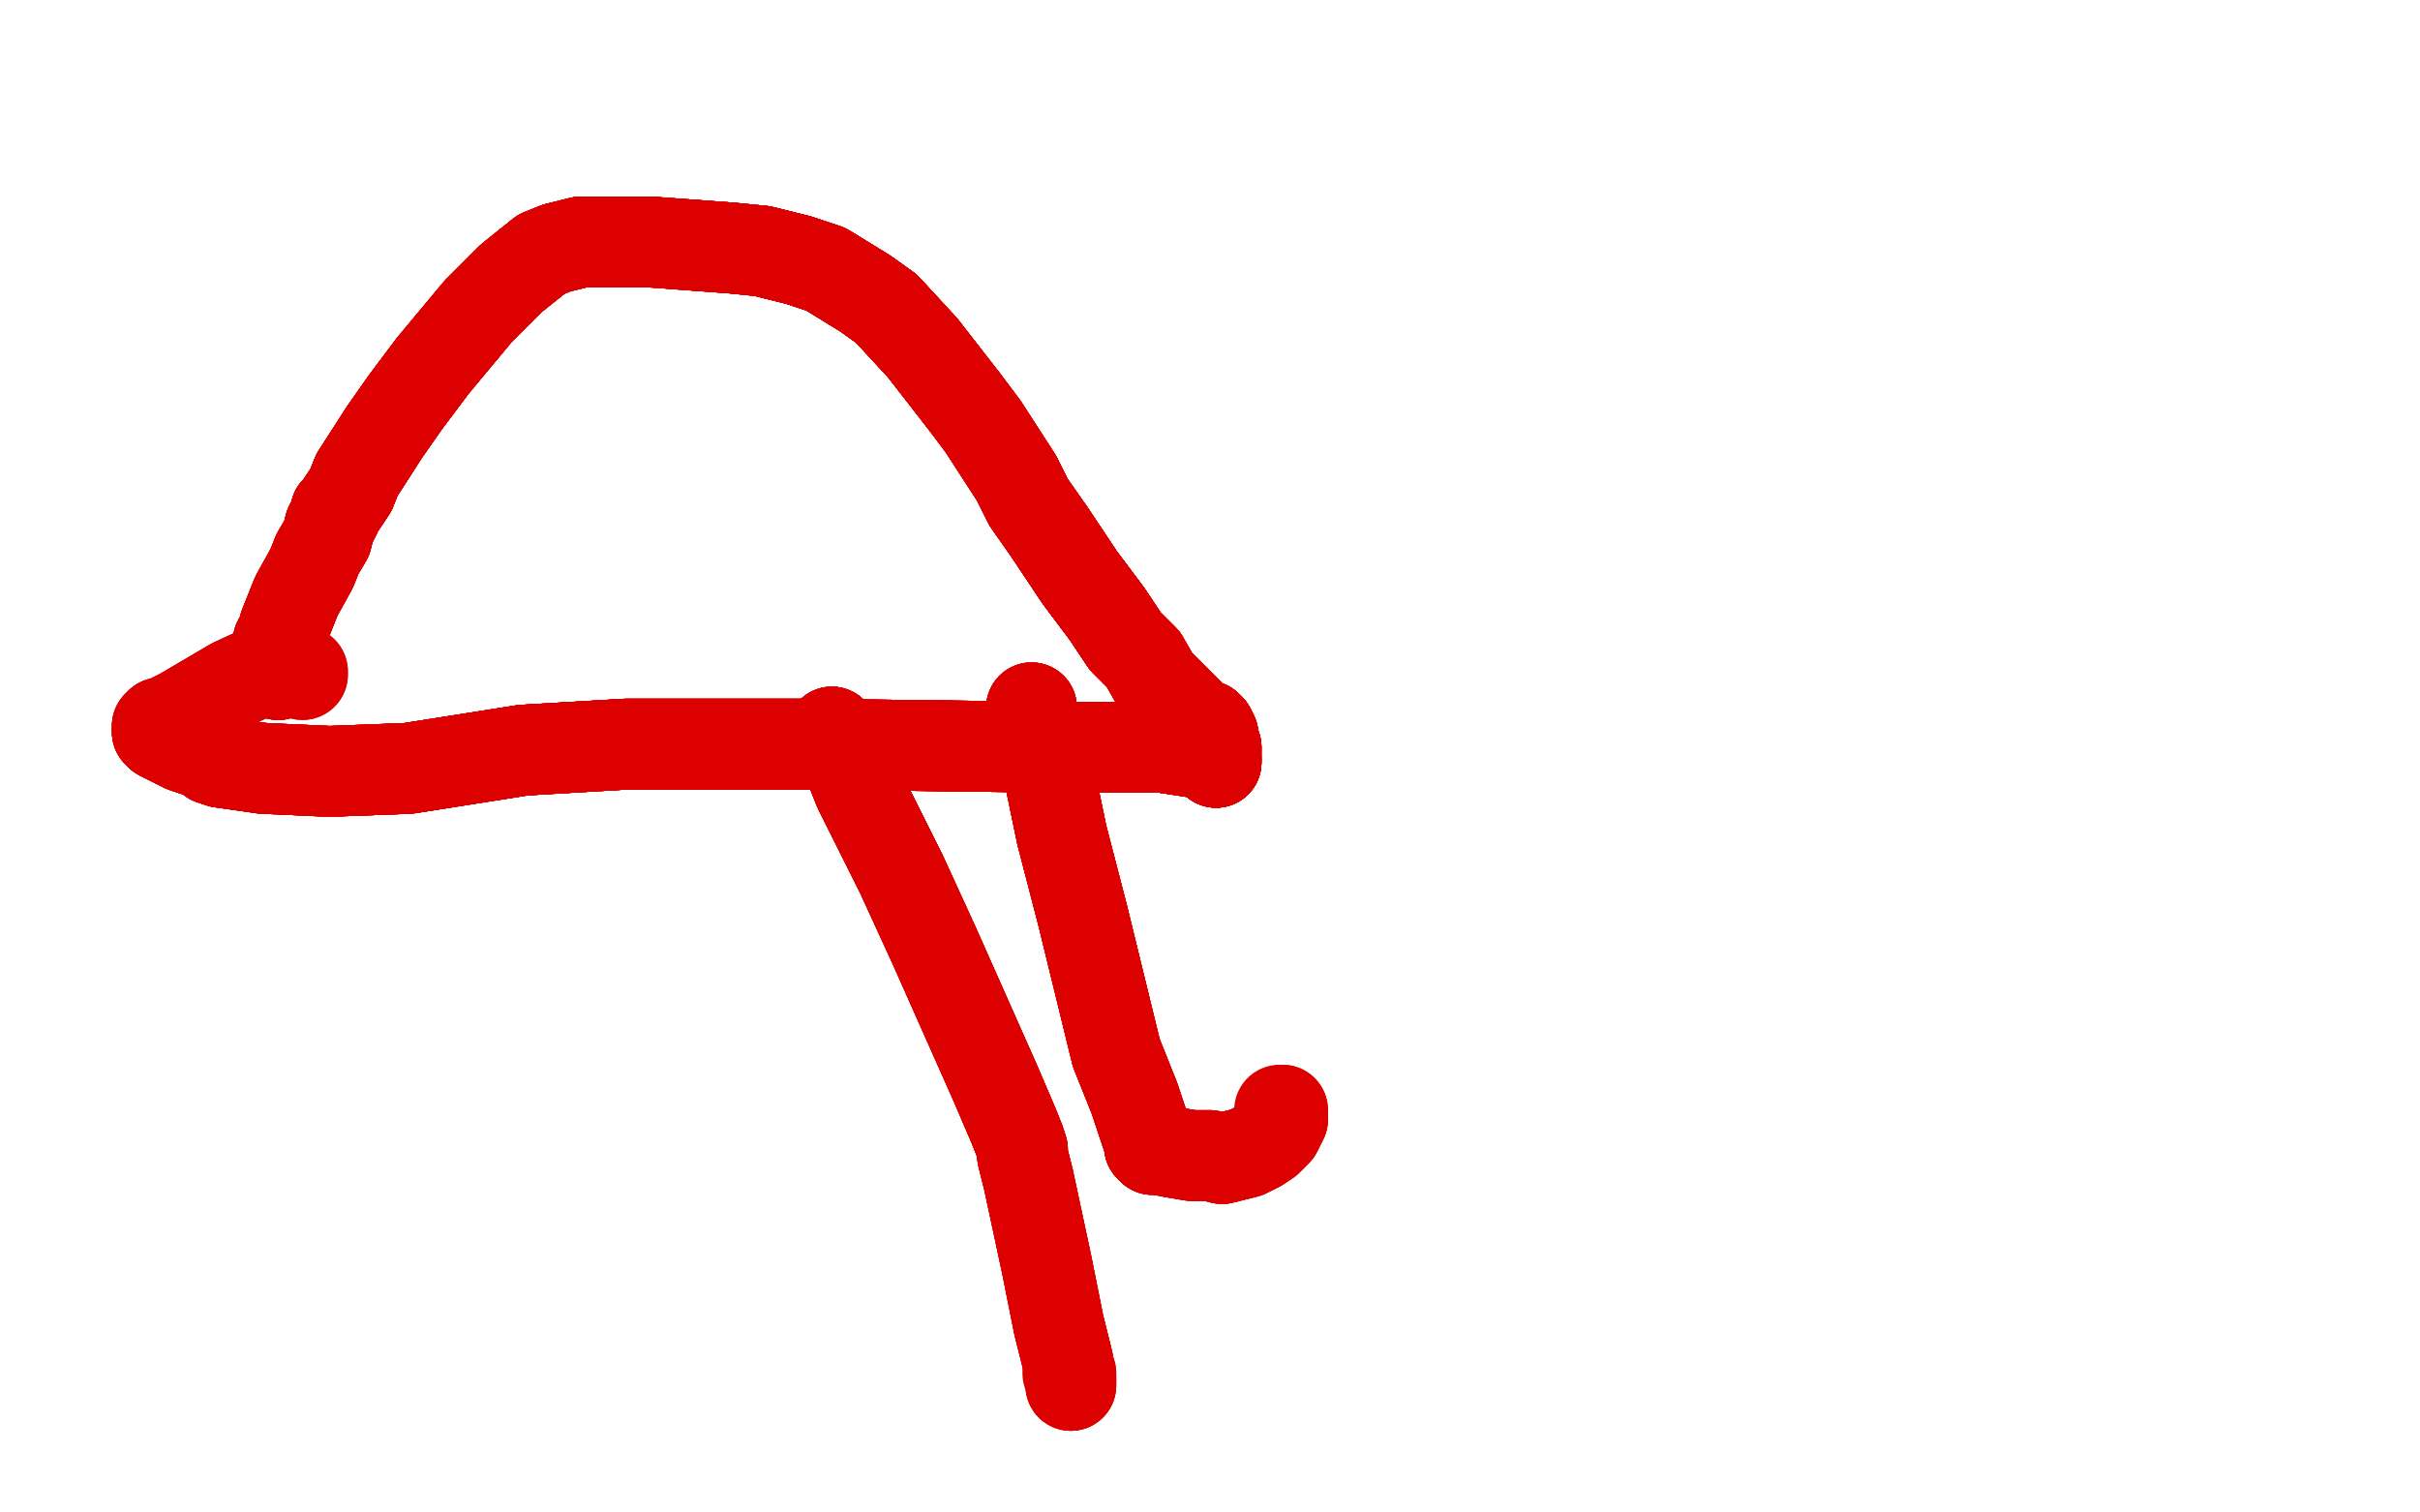 <?xml version="1.0" standalone="no"?>
<!DOCTYPE svg PUBLIC "-//W3C//DTD SVG 1.1//EN"
"http://www.w3.org/Graphics/SVG/1.1/DTD/svg11.dtd">

<svg width="800" height="500" version="1.1" xmlns="http://www.w3.org/2000/svg" xmlns:xlink="http://www.w3.org/1999/xlink" style="stroke-antialiasing: false"><desc>This SVG has been created on https://colorillo.com/</desc><rect x='0' y='0' width='800' height='500' style='fill: rgb(255,255,255); stroke-width:0' /><polyline points="92,223 92,223 92,219 92,216 92,213 92,213 92,212 92,212 93,211" style="fill: none; stroke: #dc0000; stroke-width: 30; stroke-linejoin: round; stroke-linecap: round; stroke-antialiasing: false; stroke-antialias: 0; opacity: 1.0"/>
<polyline points="92,223 92,223 92,219 92,216 92,213 92,213 92,212 92,212 93,211 94,207 98,197 103,188 105,183 108,178 109,174 111,170 111,170" style="fill: none; stroke: #dc0000; stroke-width: 30; stroke-linejoin: round; stroke-linecap: round; stroke-antialiasing: false; stroke-antialias: 0; opacity: 1.0"/>
<polyline points="92,223 92,223 92,219 92,216 92,213 92,213 92,212 92,212 93,211 94,207 98,197 103,188 105,183 108,178 109,174 111,170 111,170 111,169 112,168 112,168 116,162 118,157 127,143 134,133 143,121" style="fill: none; stroke: #dc0000; stroke-width: 30; stroke-linejoin: round; stroke-linecap: round; stroke-antialiasing: false; stroke-antialias: 0; opacity: 1.0"/>
<polyline points="92,223 92,223 92,219 92,216 92,213 92,213 92,212 92,212 93,211 94,207 98,197 103,188 105,183 108,178 109,174 111,170 111,170 111,169 112,168 112,168 116,162 118,157 127,143 134,133 143,121 158,103 169,92 179,84 184,82 188,81 192,80 198,80 215,80" style="fill: none; stroke: #dc0000; stroke-width: 30; stroke-linejoin: round; stroke-linecap: round; stroke-antialiasing: false; stroke-antialias: 0; opacity: 1.0"/>
<polyline points="92,223 92,223 92,219 92,216 92,213 92,213 92,212 92,212 93,211 94,207 98,197 103,188 105,183 108,178 109,174 111,170 111,170 111,169 112,168 112,168 116,162 118,157 127,143 134,133 143,121 158,103 169,92 179,84 184,82 188,81 192,80 198,80 215,80 242,82 252,83 264,86 273,89 286,97 293,102 305,115 319,133" style="fill: none; stroke: #dc0000; stroke-width: 30; stroke-linejoin: round; stroke-linecap: round; stroke-antialiasing: false; stroke-antialias: 0; opacity: 1.0"/>
<polyline points="109,174 111,170 111,170 111,169 112,168 112,168 116,162 118,157 127,143 134,133 143,121 158,103 169,92 179,84 184,82 188,81 192,80 198,80 215,80 242,82 252,83 264,86 273,89 286,97 293,102 305,115 319,133 325,141 336,158 340,166 347,176 357,191 366,203 372,212 378,218 382,225 396,239 399,240 400,241 401,243 401,245 401,246 402,247" style="fill: none; stroke: #dc0000; stroke-width: 30; stroke-linejoin: round; stroke-linecap: round; stroke-antialiasing: false; stroke-antialias: 0; opacity: 1.0"/>
<polyline points="92,223 92,223 92,219 92,216 92,213 92,213 92,212 92,212 93,211 94,207 98,197 103,188 105,183 108,178 109,174 111,170 111,170 111,169 112,168 112,168 116,162 118,157 127,143 134,133 143,121 158,103 169,92 179,84 184,82 188,81 192,80 198,80 215,80 242,82 252,83 264,86 273,89 286,97 293,102 305,115 319,133 325,141 336,158 340,166 347,176 357,191 366,203 372,212 378,218" style="fill: none; stroke: #dc0000; stroke-width: 30; stroke-linejoin: round; stroke-linecap: round; stroke-antialiasing: false; stroke-antialias: 0; opacity: 1.0"/>
<polyline points="109,174 111,170 111,170 111,169 112,168 112,168 116,162 118,157 127,143 134,133 143,121 158,103 169,92 179,84 184,82 188,81 192,80 198,80 215,80 242,82 252,83 264,86 273,89 286,97 293,102 305,115 319,133 325,141 336,158 340,166 347,176 357,191 366,203 372,212 378,218 382,225 396,239 399,240 400,241 401,243 401,245 401,246 402,247 402,249 402,250 402,251 402,252 402,252" style="fill: none; stroke: #dc0000; stroke-width: 30; stroke-linejoin: round; stroke-linecap: round; stroke-antialiasing: false; stroke-antialias: 0; opacity: 1.0"/>
<polyline points="111,170 111,169 112,168 112,168 116,162 118,157 127,143 134,133 143,121 158,103 169,92 179,84 184,82 188,81 192,80 198,80 215,80 242,82 252,83 264,86 273,89 286,97 293,102 305,115 319,133 325,141 336,158 340,166 347,176 357,191 366,203 372,212 378,218 382,225 396,239 399,240 400,241 401,243 401,245 401,246 402,247 402,249 402,250 402,251 402,252 402,252 402,252 402,252 402,252" style="fill: none; stroke: #dc0000; stroke-width: 30; stroke-linejoin: round; stroke-linecap: round; stroke-antialiasing: false; stroke-antialias: 0; opacity: 1.0"/>
<polyline points="184,82 188,81 192,80 198,80 215,80 242,82 252,83 264,86 273,89 286,97 293,102 305,115 319,133 325,141 336,158 340,166 347,176 357,191 366,203 372,212 378,218 382,225 396,239 399,240 400,241 401,243 401,245 401,246 402,247 402,249 402,250 402,251 402,252 402,252 402,252 402,252 402,252 402,252 402,252 402,251 402,251 401,251 401,250 400,250" style="fill: none; stroke: #dc0000; stroke-width: 30; stroke-linejoin: round; stroke-linecap: round; stroke-antialiasing: false; stroke-antialias: 0; opacity: 1.0"/>
<polyline points="215,80 242,82 252,83 264,86 273,89 286,97 293,102 305,115 319,133 325,141 336,158 340,166 347,176 357,191 366,203 372,212 378,218 382,225 396,239 399,240 400,241 401,243 401,245 401,246 402,247 402,249 402,250 402,251 402,252 402,252 402,252 402,252 402,252 402,252 402,252 402,251 402,251 401,251 401,250 400,250 397,249 384,247 377,247 376,247 372,247 371,247 368,247 366,247" style="fill: none; stroke: #dc0000; stroke-width: 30; stroke-linejoin: round; stroke-linecap: round; stroke-antialiasing: false; stroke-antialias: 0; opacity: 1.0"/>
<polyline points="252,83 264,86 273,89 286,97 293,102 305,115 319,133 325,141 336,158 340,166 347,176 357,191 366,203 372,212 378,218 382,225 396,239 399,240 400,241 401,243 401,245 401,246 402,247 402,249 402,250 402,251 402,252 402,252 402,252 402,252 402,252 402,252 402,252 402,251 402,251 401,251 401,250 400,250 397,249 384,247 377,247 376,247 372,247 371,247 368,247 366,247 363,247 360,247 346,247" style="fill: none; stroke: #dc0000; stroke-width: 30; stroke-linejoin: round; stroke-linecap: round; stroke-antialiasing: false; stroke-antialias: 0; opacity: 1.0"/>
<polyline points="347,176 357,191 366,203 372,212 378,218 382,225 396,239 399,240 400,241 401,243 401,245 401,246 402,247 402,249 402,250 402,251 402,252 402,252 402,252 402,252 402,252 402,252 402,252 402,251 402,251 401,251 401,250 400,250 397,249 384,247 377,247 376,247 372,247 371,247 368,247 366,247 363,247 360,247 346,247 267,246 260,246 246,246 228,246 207,246 173,248" style="fill: none; stroke: #dc0000; stroke-width: 30; stroke-linejoin: round; stroke-linecap: round; stroke-antialiasing: false; stroke-antialias: 0; opacity: 1.0"/>
<polyline points="347,176 357,191 366,203 372,212 378,218 382,225 396,239 399,240 400,241 401,243 401,245 401,246 402,247 402,249 402,250 402,251 402,252 402,252 402,252 402,252 402,252 402,252 402,252 402,251 402,251 401,251 401,250 400,250 397,249 384,247 377,247 376,247 372,247 371,247 368,247 366,247 363,247 360,247 346,247 267,246 260,246 246,246 228,246 207,246 173,248 135,254 109,255 87,254 73,252 70,251" style="fill: none; stroke: #dc0000; stroke-width: 30; stroke-linejoin: round; stroke-linecap: round; stroke-antialiasing: false; stroke-antialias: 0; opacity: 1.0"/>
<polyline points="401,245 401,246 402,247 402,249 402,250 402,251 402,252 402,252 402,252 402,252 402,252 402,252 402,252 402,251 402,251 401,251 401,250 400,250 397,249 384,247 377,247 376,247 372,247 371,247 368,247 366,247 363,247 360,247 346,247 267,246 260,246 246,246 228,246 207,246 173,248 135,254 109,255 87,254 73,252 70,251 70,250 61,247 55,244 53,243 52,242" style="fill: none; stroke: #dc0000; stroke-width: 30; stroke-linejoin: round; stroke-linecap: round; stroke-antialiasing: false; stroke-antialias: 0; opacity: 1.0"/>
<polyline points="401,245 401,246 402,247 402,249 402,250 402,251 402,252 402,252 402,252 402,252 402,252 402,252 402,252 402,251 402,251 401,251 401,250 400,250 397,249 384,247 377,247 376,247 372,247 371,247 368,247 366,247 363,247 360,247 346,247 267,246 260,246 246,246 228,246 207,246 173,248 135,254 109,255 87,254 73,252 70,251 70,250 61,247 55,244 53,243 52,242 52,240 53,240 53,240 53,239 54,239" style="fill: none; stroke: #dc0000; stroke-width: 30; stroke-linejoin: round; stroke-linecap: round; stroke-antialiasing: false; stroke-antialias: 0; opacity: 1.0"/>
<polyline points="402,252 402,252 402,252 402,252 402,252 402,251 402,251 401,251 401,250 400,250 397,249 384,247 377,247 376,247 372,247 371,247 368,247 366,247 363,247 360,247 346,247 267,246 260,246 246,246 228,246 207,246 173,248 135,254 109,255 87,254 73,252 70,251 70,250 61,247 55,244 53,243 52,242 52,240 53,240 53,240 53,239 54,239 60,236 77,226 90,220 91,220" style="fill: none; stroke: #dc0000; stroke-width: 30; stroke-linejoin: round; stroke-linecap: round; stroke-antialiasing: false; stroke-antialias: 0; opacity: 1.0"/>
<polyline points="402,252 402,252 402,252 402,252 402,252 402,251 402,251 401,251 401,250 400,250 397,249 384,247 377,247 376,247 372,247 371,247 368,247 366,247 363,247 360,247 346,247 267,246 260,246 246,246 228,246 207,246 173,248 135,254 109,255 87,254 73,252 70,251 70,250 61,247 55,244 53,243 52,242 52,240 53,240 53,240 53,239 54,239 60,236 77,226 90,220 91,220 92,219 93,220 93,220 96,221" style="fill: none; stroke: #dc0000; stroke-width: 30; stroke-linejoin: round; stroke-linecap: round; stroke-antialiasing: false; stroke-antialias: 0; opacity: 1.0"/>
<polyline points="402,251 401,251 401,250 400,250 397,249 384,247 377,247 376,247 372,247 371,247 368,247 366,247 363,247 360,247 346,247 267,246 260,246 246,246 228,246 207,246 173,248 135,254 109,255 87,254 73,252 70,251 70,250 61,247 55,244 53,243 52,242 52,240 53,240 53,240 53,239 54,239 60,236 77,226 90,220 91,220 92,219 93,220 93,220 96,221 98,222 100,222 100,223" style="fill: none; stroke: #dc0000; stroke-width: 30; stroke-linejoin: round; stroke-linecap: round; stroke-antialiasing: false; stroke-antialias: 0; opacity: 1.0"/>
<polyline points="402,251 401,251 401,250 400,250 397,249 384,247 377,247 376,247 372,247 371,247 368,247 366,247 363,247 360,247 346,247 267,246 260,246 246,246 228,246 207,246 173,248 135,254 109,255 87,254 73,252 70,251 70,250 61,247 55,244 53,243 52,242 52,240 53,240 53,240 53,239 54,239 60,236 77,226 90,220 91,220 92,219 93,220 93,220 96,221 98,222 100,222 100,223" style="fill: none; stroke: #dc0000; stroke-width: 30; stroke-linejoin: round; stroke-linecap: round; stroke-antialiasing: false; stroke-antialias: 0; opacity: 1.0"/>
<polyline points="341,234 341,235 341,235 341,235 341,236 341,237 342,239 346,252 351,276" style="fill: none; stroke: #dc0000; stroke-width: 30; stroke-linejoin: round; stroke-linecap: round; stroke-antialiasing: false; stroke-antialias: 0; opacity: 1.0"/>
<polyline points="341,234 341,235 341,235 341,235 341,236 341,237 342,239 346,252 351,276 358,303 369,348 375,363 380,378 380,379 381,380 382,380" style="fill: none; stroke: #dc0000; stroke-width: 30; stroke-linejoin: round; stroke-linecap: round; stroke-antialiasing: false; stroke-antialias: 0; opacity: 1.0"/>
<polyline points="341,234 341,235 341,235 341,235 341,236 341,237 342,239 346,252 351,276 358,303 369,348 375,363 380,378 380,379 381,380 382,380 382,380 383,380 388,381 394,382 400,382 404,383 408,382 412,381 416,379" style="fill: none; stroke: #dc0000; stroke-width: 30; stroke-linejoin: round; stroke-linecap: round; stroke-antialiasing: false; stroke-antialias: 0; opacity: 1.0"/>
<polyline points="341,234 341,235 341,235 341,235 341,236 341,237 342,239 346,252 351,276 358,303 369,348 375,363 380,378 380,379 381,380 382,380 382,380 383,380 388,381 394,382 400,382 404,383 408,382 412,381 416,379 419,377 422,374 423,372 424,370 424,370 424,369 424,369 424,369" style="fill: none; stroke: #dc0000; stroke-width: 30; stroke-linejoin: round; stroke-linecap: round; stroke-antialiasing: false; stroke-antialias: 0; opacity: 1.0"/>
<polyline points="341,234 341,235 341,235 341,235 341,236 341,237 342,239 346,252 351,276 358,303 369,348 375,363 380,378 380,379 381,380 382,380 382,380 383,380 388,381 394,382 400,382 404,383 408,382 412,381 416,379 419,377 422,374 423,372 424,370 424,370 424,369 424,369 424,369 424,368 424,368 424,367 424,367" style="fill: none; stroke: #dc0000; stroke-width: 30; stroke-linejoin: round; stroke-linecap: round; stroke-antialiasing: false; stroke-antialias: 0; opacity: 1.0"/>
<polyline points="341,234 341,235 341,235 341,235 341,236 341,237 342,239 346,252 351,276 358,303 369,348 375,363 380,378 380,379 381,380 382,380 382,380 383,380 388,381 394,382 400,382 404,383 408,382 412,381 416,379 419,377 422,374 423,372 424,370 424,370 424,369 424,369 424,369 424,368 424,368 424,367 424,367 424,367 424,367 423,367 423,367 423,368" style="fill: none; stroke: #dc0000; stroke-width: 30; stroke-linejoin: round; stroke-linecap: round; stroke-antialiasing: false; stroke-antialias: 0; opacity: 1.0"/>
<polyline points="275,242 275,242 275,243 276,244 276,244 276,244 276,245 277,245 280,251" style="fill: none; stroke: #dc0000; stroke-width: 30; stroke-linejoin: round; stroke-linecap: round; stroke-antialiasing: false; stroke-antialias: 0; opacity: 1.0"/>
<polyline points="275,242 275,242 275,243 276,244 276,244 276,244 276,245 277,245 280,251 284,261 298,289 309,313 321,340 329,358 335,372 337,377 338,380" style="fill: none; stroke: #dc0000; stroke-width: 30; stroke-linejoin: round; stroke-linecap: round; stroke-antialiasing: false; stroke-antialias: 0; opacity: 1.0"/>
<polyline points="275,242 275,242 275,243 276,244 276,244 276,244 276,245 277,245 280,251 284,261 298,289 309,313 321,340 329,358 335,372 337,377 338,380 338,380 338,381 338,382 339,386 340,390 346,418 350,438 353,450" style="fill: none; stroke: #dc0000; stroke-width: 30; stroke-linejoin: round; stroke-linecap: round; stroke-antialiasing: false; stroke-antialias: 0; opacity: 1.0"/>
<polyline points="275,242 275,242 275,243 276,244 276,244 276,244 276,245 277,245 280,251 284,261 298,289 309,313 321,340 329,358 335,372 337,377 338,380 338,380 338,381 338,382 339,386 340,390 346,418 350,438 353,450 354,456 354,457 354,457 354,458 354,458 354,457 354,457" style="fill: none; stroke: #dc0000; stroke-width: 30; stroke-linejoin: round; stroke-linecap: round; stroke-antialiasing: false; stroke-antialias: 0; opacity: 1.0"/>
<polyline points="275,242 275,242 275,243 276,244 276,244 276,244 276,245 277,245 280,251 284,261 298,289 309,313 321,340 329,358 335,372 337,377 338,380 338,380 338,381 338,382 339,386 340,390 346,418 350,438 353,450 354,456 354,457 354,457 354,458 354,458 354,457 354,457 354,456 354,456 354,456 354,455 354,455 354,454 354,454" style="fill: none; stroke: #dc0000; stroke-width: 30; stroke-linejoin: round; stroke-linecap: round; stroke-antialiasing: false; stroke-antialias: 0; opacity: 1.0"/>
<polyline points="275,242 275,242 275,243 276,244 276,244 276,244 276,245 277,245 280,251 284,261 298,289 309,313 321,340 329,358 335,372 337,377 338,380 338,380 338,381 338,382 339,386 340,390 346,418 350,438 353,450 354,456 354,457 354,457 354,458 354,458 354,457 354,457 354,456 354,456 354,456 354,455 354,455 354,454 354,454 353,454 353,454 353,454 353,453" style="fill: none; stroke: #dc0000; stroke-width: 30; stroke-linejoin: round; stroke-linecap: round; stroke-antialiasing: false; stroke-antialias: 0; opacity: 1.0"/>
</svg>
